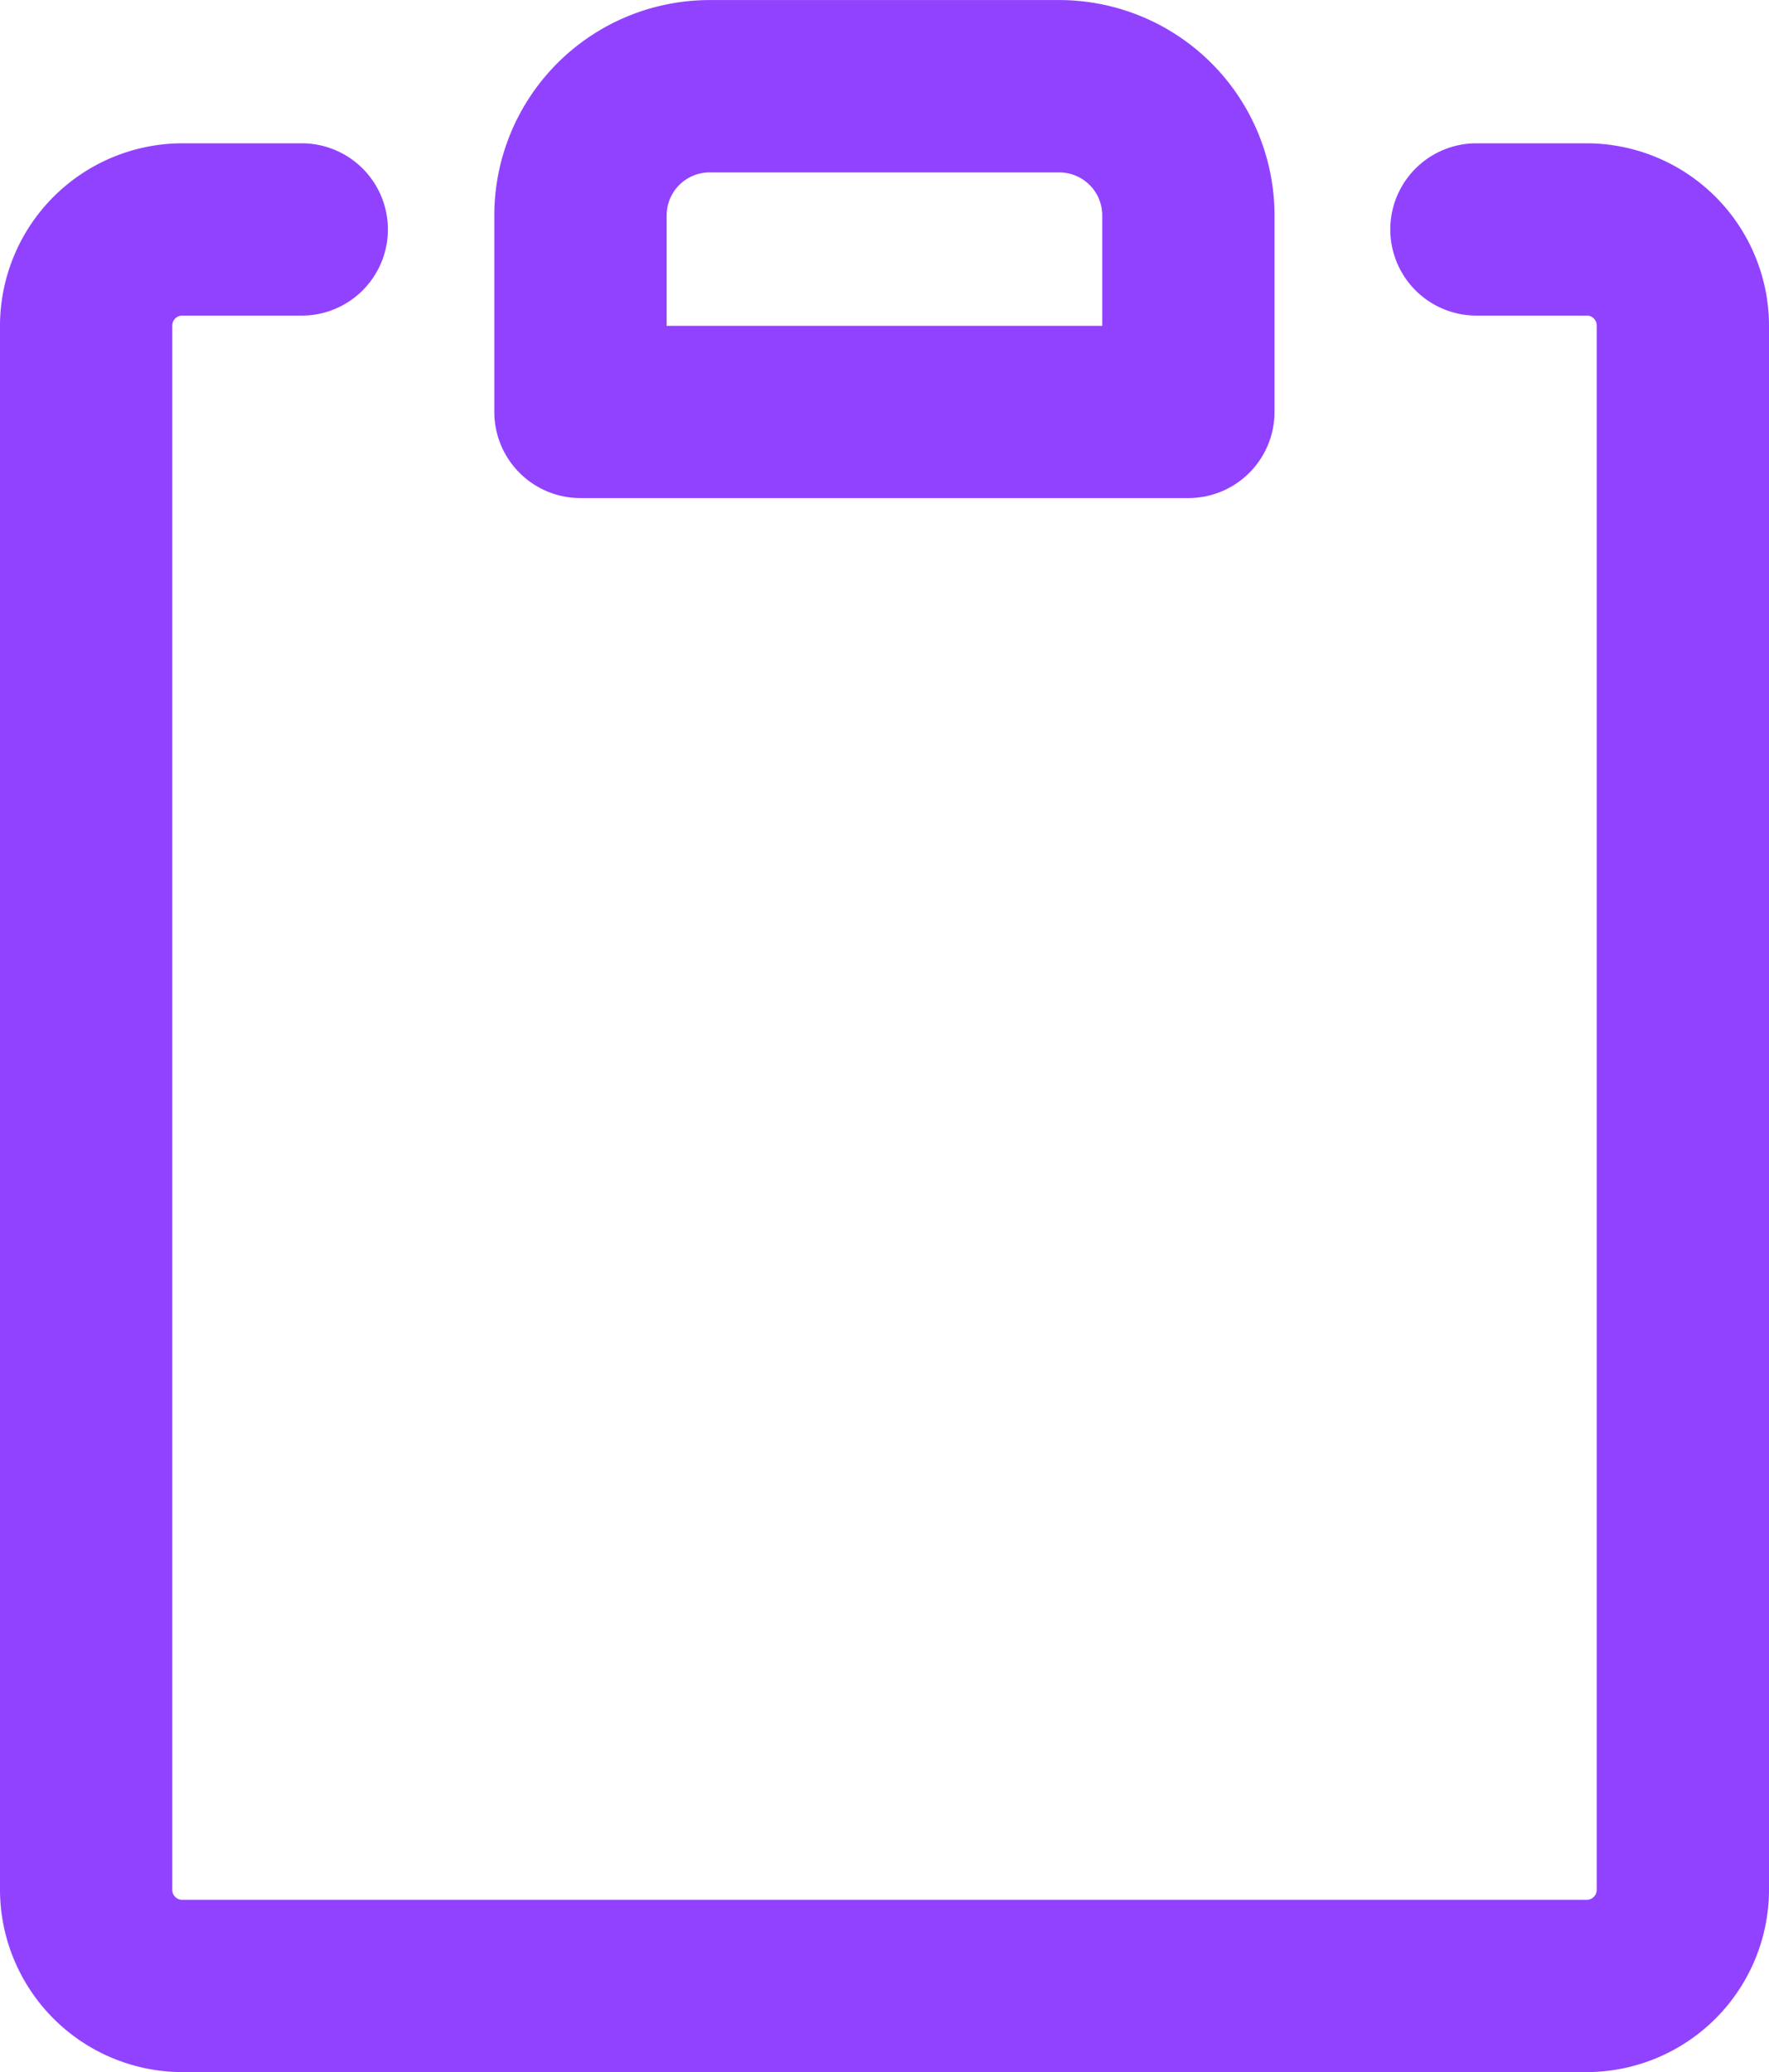 <svg xmlns="http://www.w3.org/2000/svg" width="30.802" height="36.076" viewBox="0 0 30.802 36.076">
  <g id="Group_6606" data-name="Group 6606" transform="translate(-606.006 -124.699)">
    <path id="Path_19882" data-name="Path 19882" d="M633.643,161.438H609.175a3.181,3.181,0,0,1-3.169-3.164V131.025a3.181,3.181,0,0,1,3.165-3.169h2.089a1.5,1.5,0,0,1,0,3h-2.085a.173.173,0,0,0-.169.173V158.27a.172.172,0,0,0,.173.168H633.64a.172.172,0,0,0,.168-.172V131.024a.172.172,0,0,0-.156-.168h-1.938a1.5,1.5,0,1,1,0-3h1.93a3.18,3.18,0,0,1,3.164,3.165v27.25A3.18,3.18,0,0,1,633.643,161.438Z" transform="translate(0 -0.662)" fill="#9142ff"/>
    <path id="Path_19883" data-name="Path 19883" d="M620.648,124.7h6.09a3.751,3.751,0,0,1,3.747,3.747v3.424a1.5,1.5,0,0,1-1.5,1.5H618.4a1.5,1.5,0,0,1-1.5-1.5v-3.424A3.751,3.751,0,0,1,620.648,124.7Zm6.837,5.672v-1.924a.748.748,0,0,0-.747-.747h-6.09a.748.748,0,0,0-.747.747v1.924Z" transform="translate(-2.287)" fill="#9142ff"/>
  </g>
</svg>
